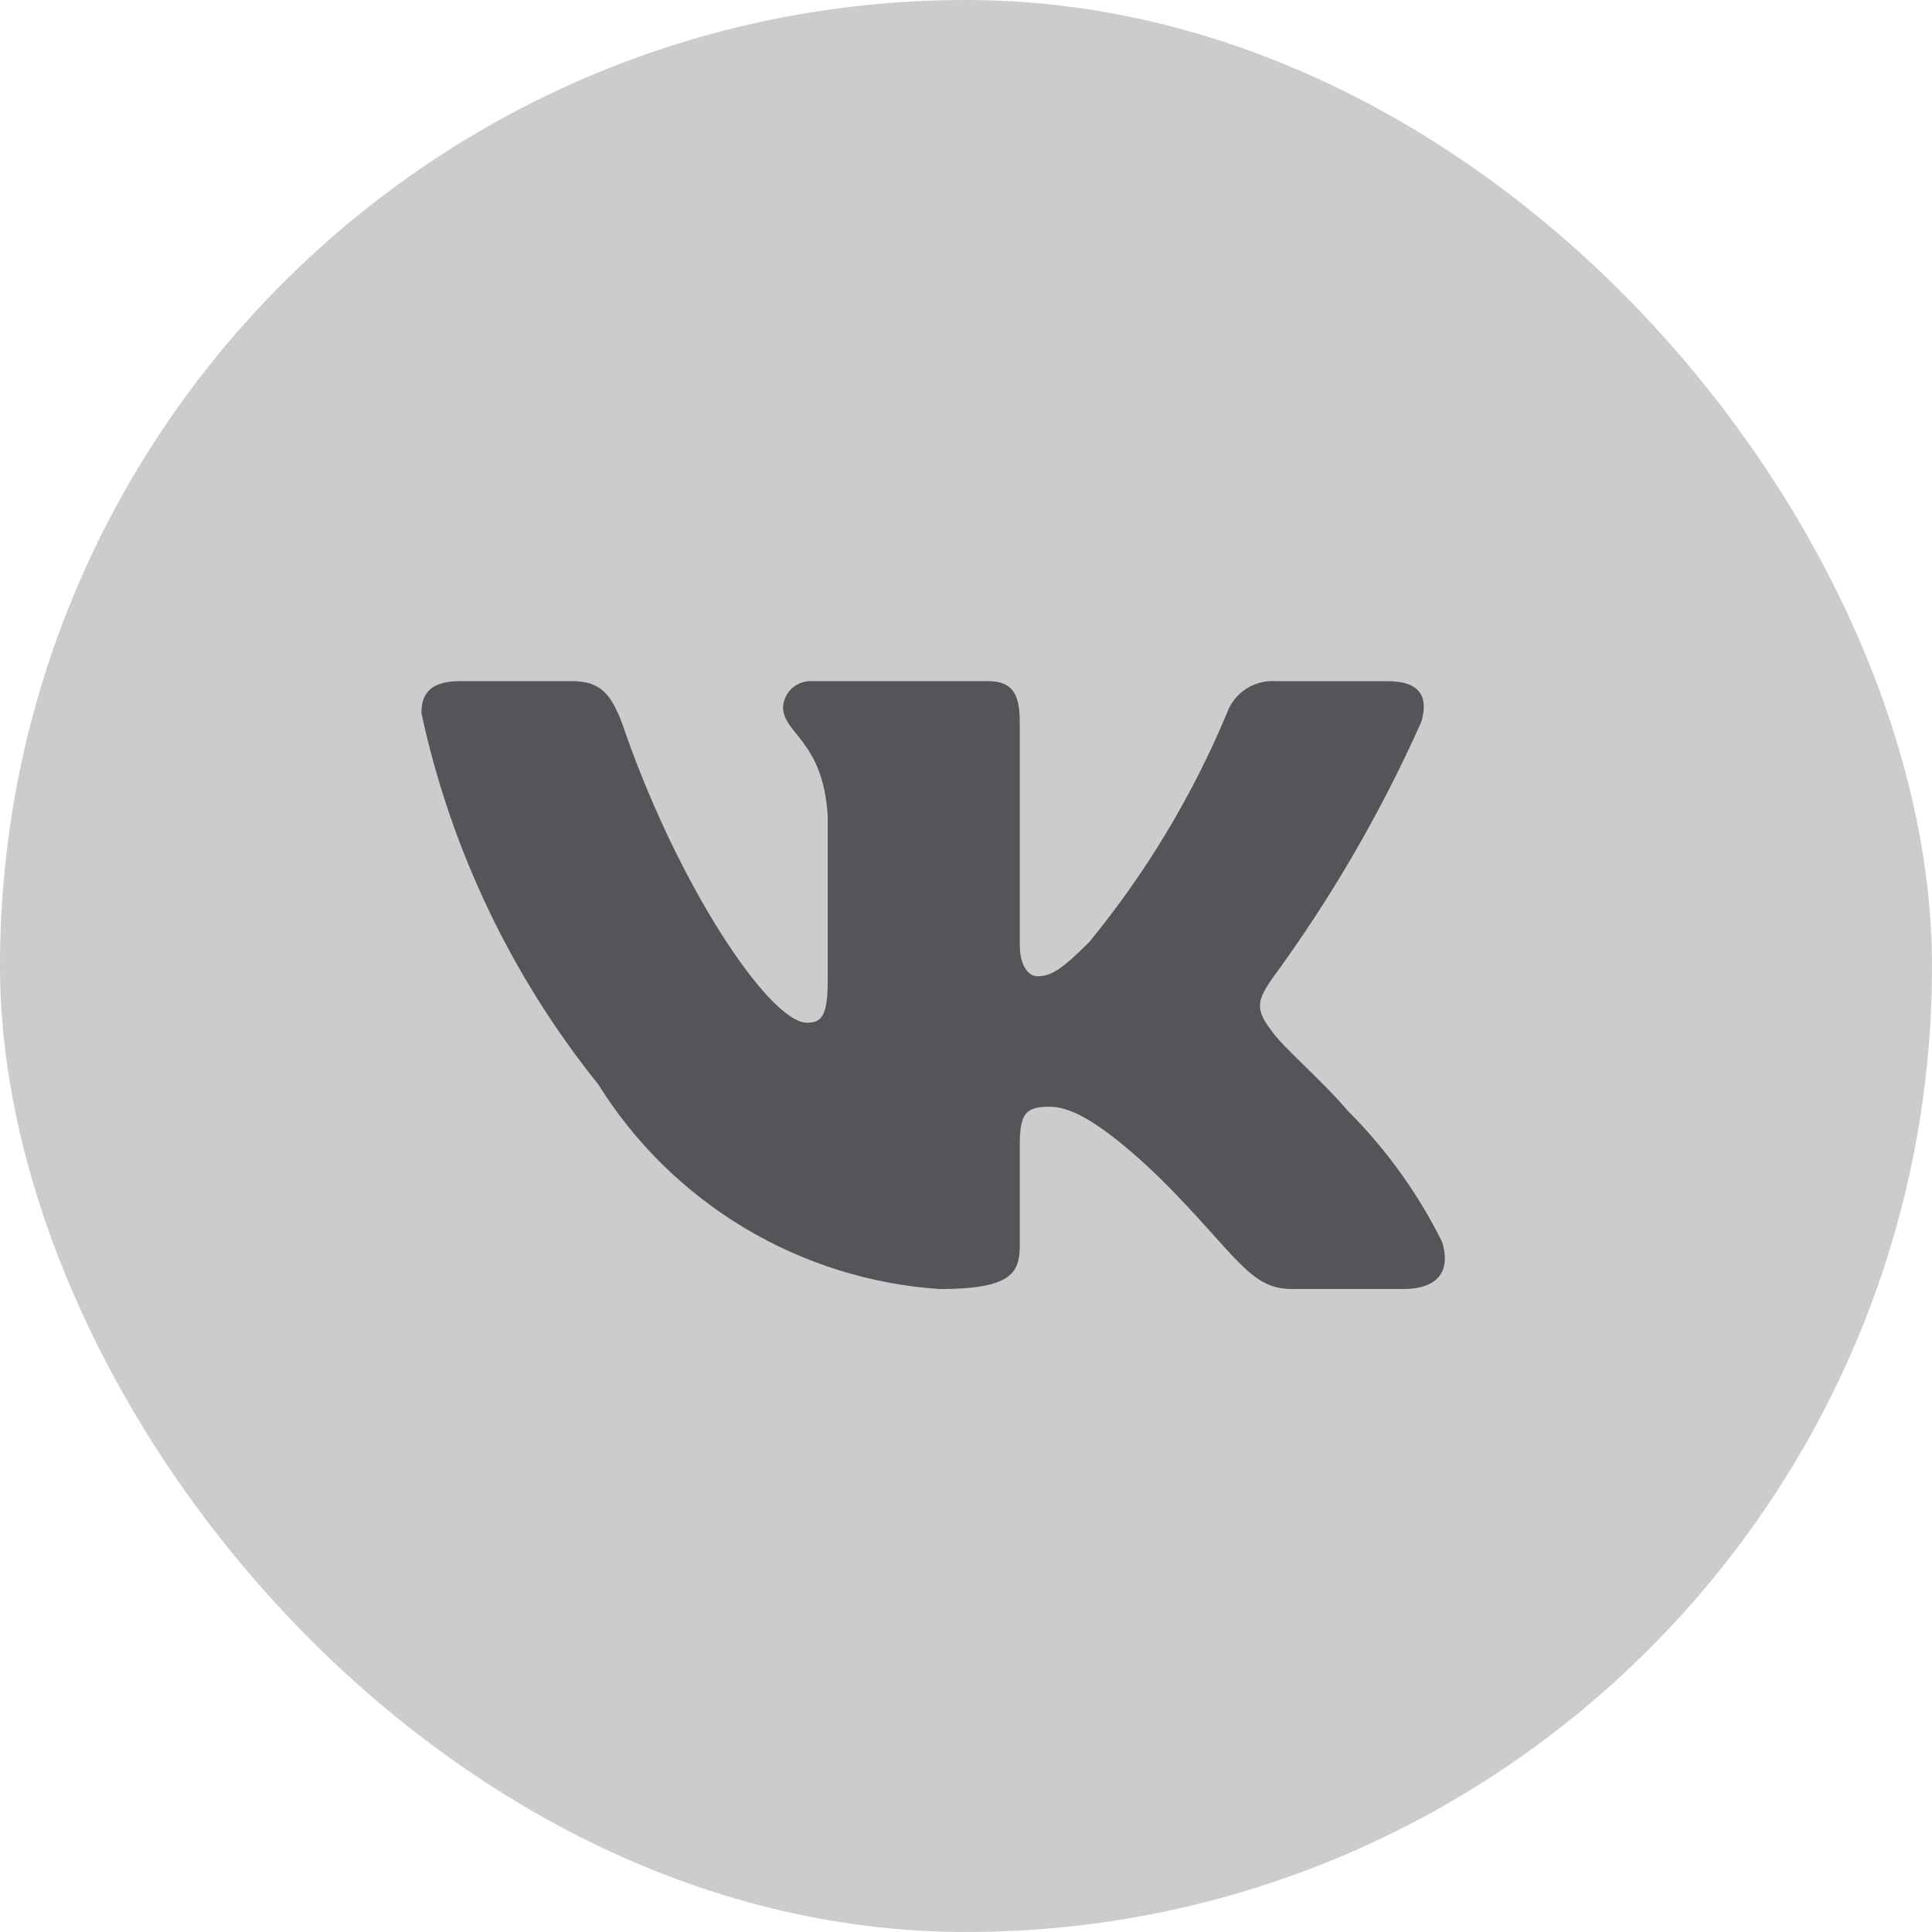 <?xml version="1.0" encoding="UTF-8"?> <svg xmlns="http://www.w3.org/2000/svg" width="100" height="100" viewBox="0 0 100 100" fill="none"><rect width="100" height="100" rx="50" fill="#CDCCCD"></rect><path d="M72.656 66.718H66.856C64.662 66.718 64.002 64.942 60.07 61.007C56.633 57.696 55.182 57.284 54.313 57.284C53.111 57.284 52.783 57.614 52.783 59.269V64.484C52.783 65.895 52.325 66.721 48.64 66.721C45.064 66.481 41.597 65.395 38.524 63.552C35.45 61.709 32.859 59.163 30.962 56.122C26.46 50.518 23.327 43.94 21.812 36.912C21.812 36.043 22.143 35.255 23.8 35.255H29.595C31.084 35.255 31.621 35.919 32.205 37.451C35.019 45.732 39.82 52.935 41.77 52.935C42.517 52.935 42.842 52.605 42.842 50.742V42.212C42.596 38.32 40.529 37.992 40.529 36.584C40.556 36.213 40.725 35.866 41.003 35.618C41.281 35.37 41.644 35.24 42.016 35.255H51.126C52.371 35.255 52.783 35.875 52.783 37.365V48.879C52.783 50.121 53.316 50.533 53.693 50.533C54.44 50.533 55.014 50.121 56.384 48.754C59.321 45.173 61.72 41.183 63.506 36.91C63.689 36.397 64.034 35.958 64.49 35.659C64.946 35.361 65.487 35.22 66.03 35.258H71.827C73.566 35.258 73.934 36.127 73.566 37.367C71.457 42.091 68.848 46.575 65.783 50.742C65.158 51.695 64.909 52.19 65.783 53.309C66.358 54.178 68.391 55.876 69.756 57.49C71.743 59.472 73.393 61.765 74.641 64.276C75.139 65.892 74.311 66.718 72.656 66.718Z" fill="#555459"></path></svg> 